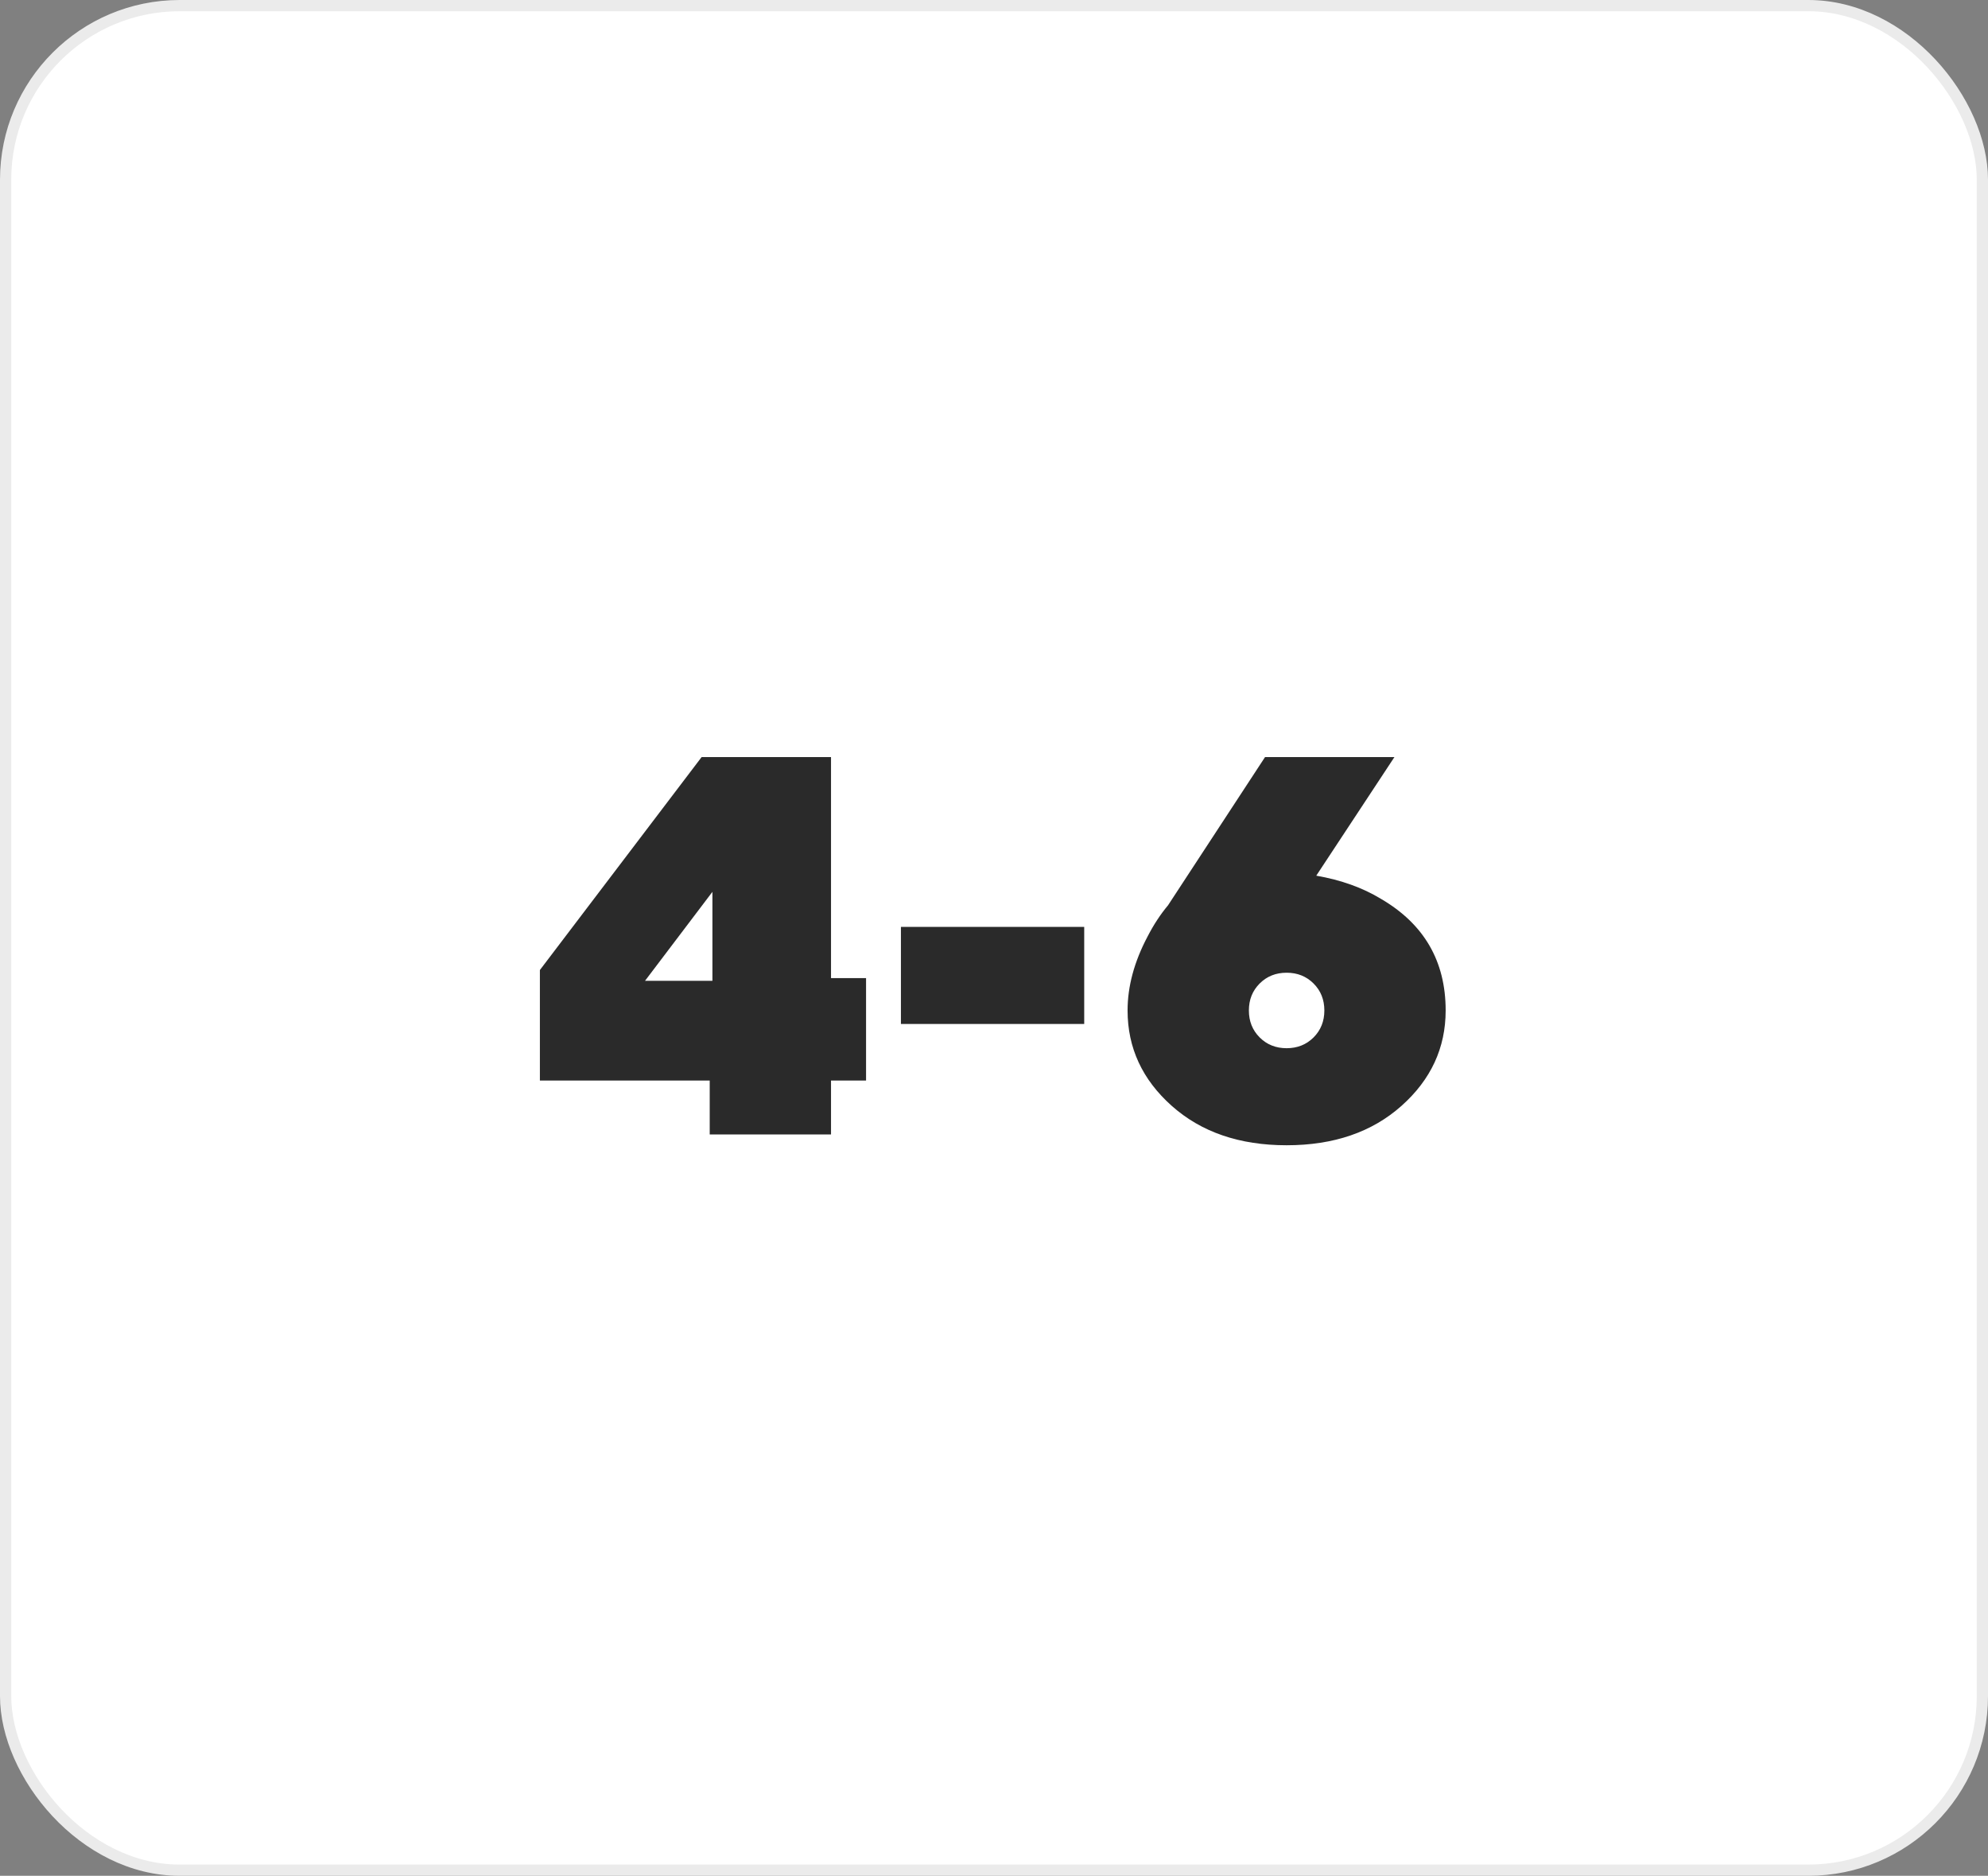 <svg width="177" height="167" viewBox="0 0 177 167" fill="none" xmlns="http://www.w3.org/2000/svg">
<rect x="0" y="0" width="177" height="167" fill="#808080" stroke="none"/>
<rect x="0.5" y="0.5" width="176" height="166" rx="15.5" fill="white"/>
<rect x="0.5" y="0.5" width="176" height="166" rx="15.5" stroke="#EBEBEB"/>
<path d="M48.069 96.2V86.36L62.469 67.4H73.989V87.08H77.109V96.2H73.989V101H63.189V96.2H48.069ZM57.429 87.32H63.429V79.4L57.429 87.32ZM80.213 91.16V82.52H96.532V91.16H80.213ZM103.993 80.6L112.633 67.4H124.153L117.193 77.96C119.401 78.344 121.321 79.032 122.953 80.024C126.793 82.264 128.713 85.576 128.713 89.96C128.713 93.288 127.401 96.12 124.777 98.456C122.153 100.792 118.745 101.96 114.553 101.96C110.361 101.96 106.953 100.792 104.329 98.456C101.705 96.12 100.393 93.288 100.393 89.96C100.393 87.816 100.985 85.624 102.169 83.384C102.713 82.328 103.321 81.4 103.993 80.6ZM112.153 92.36C112.793 93 113.593 93.32 114.553 93.32C115.513 93.32 116.313 93 116.953 92.36C117.593 91.72 117.913 90.92 117.913 89.96C117.913 89 117.593 88.2 116.953 87.56C116.313 86.92 115.513 86.6 114.553 86.6C113.593 86.6 112.793 86.92 112.153 87.56C111.513 88.2 111.193 89 111.193 89.96C111.193 90.92 111.513 91.72 112.153 92.36Z" fill="#2A2A2A"/>
</svg>
